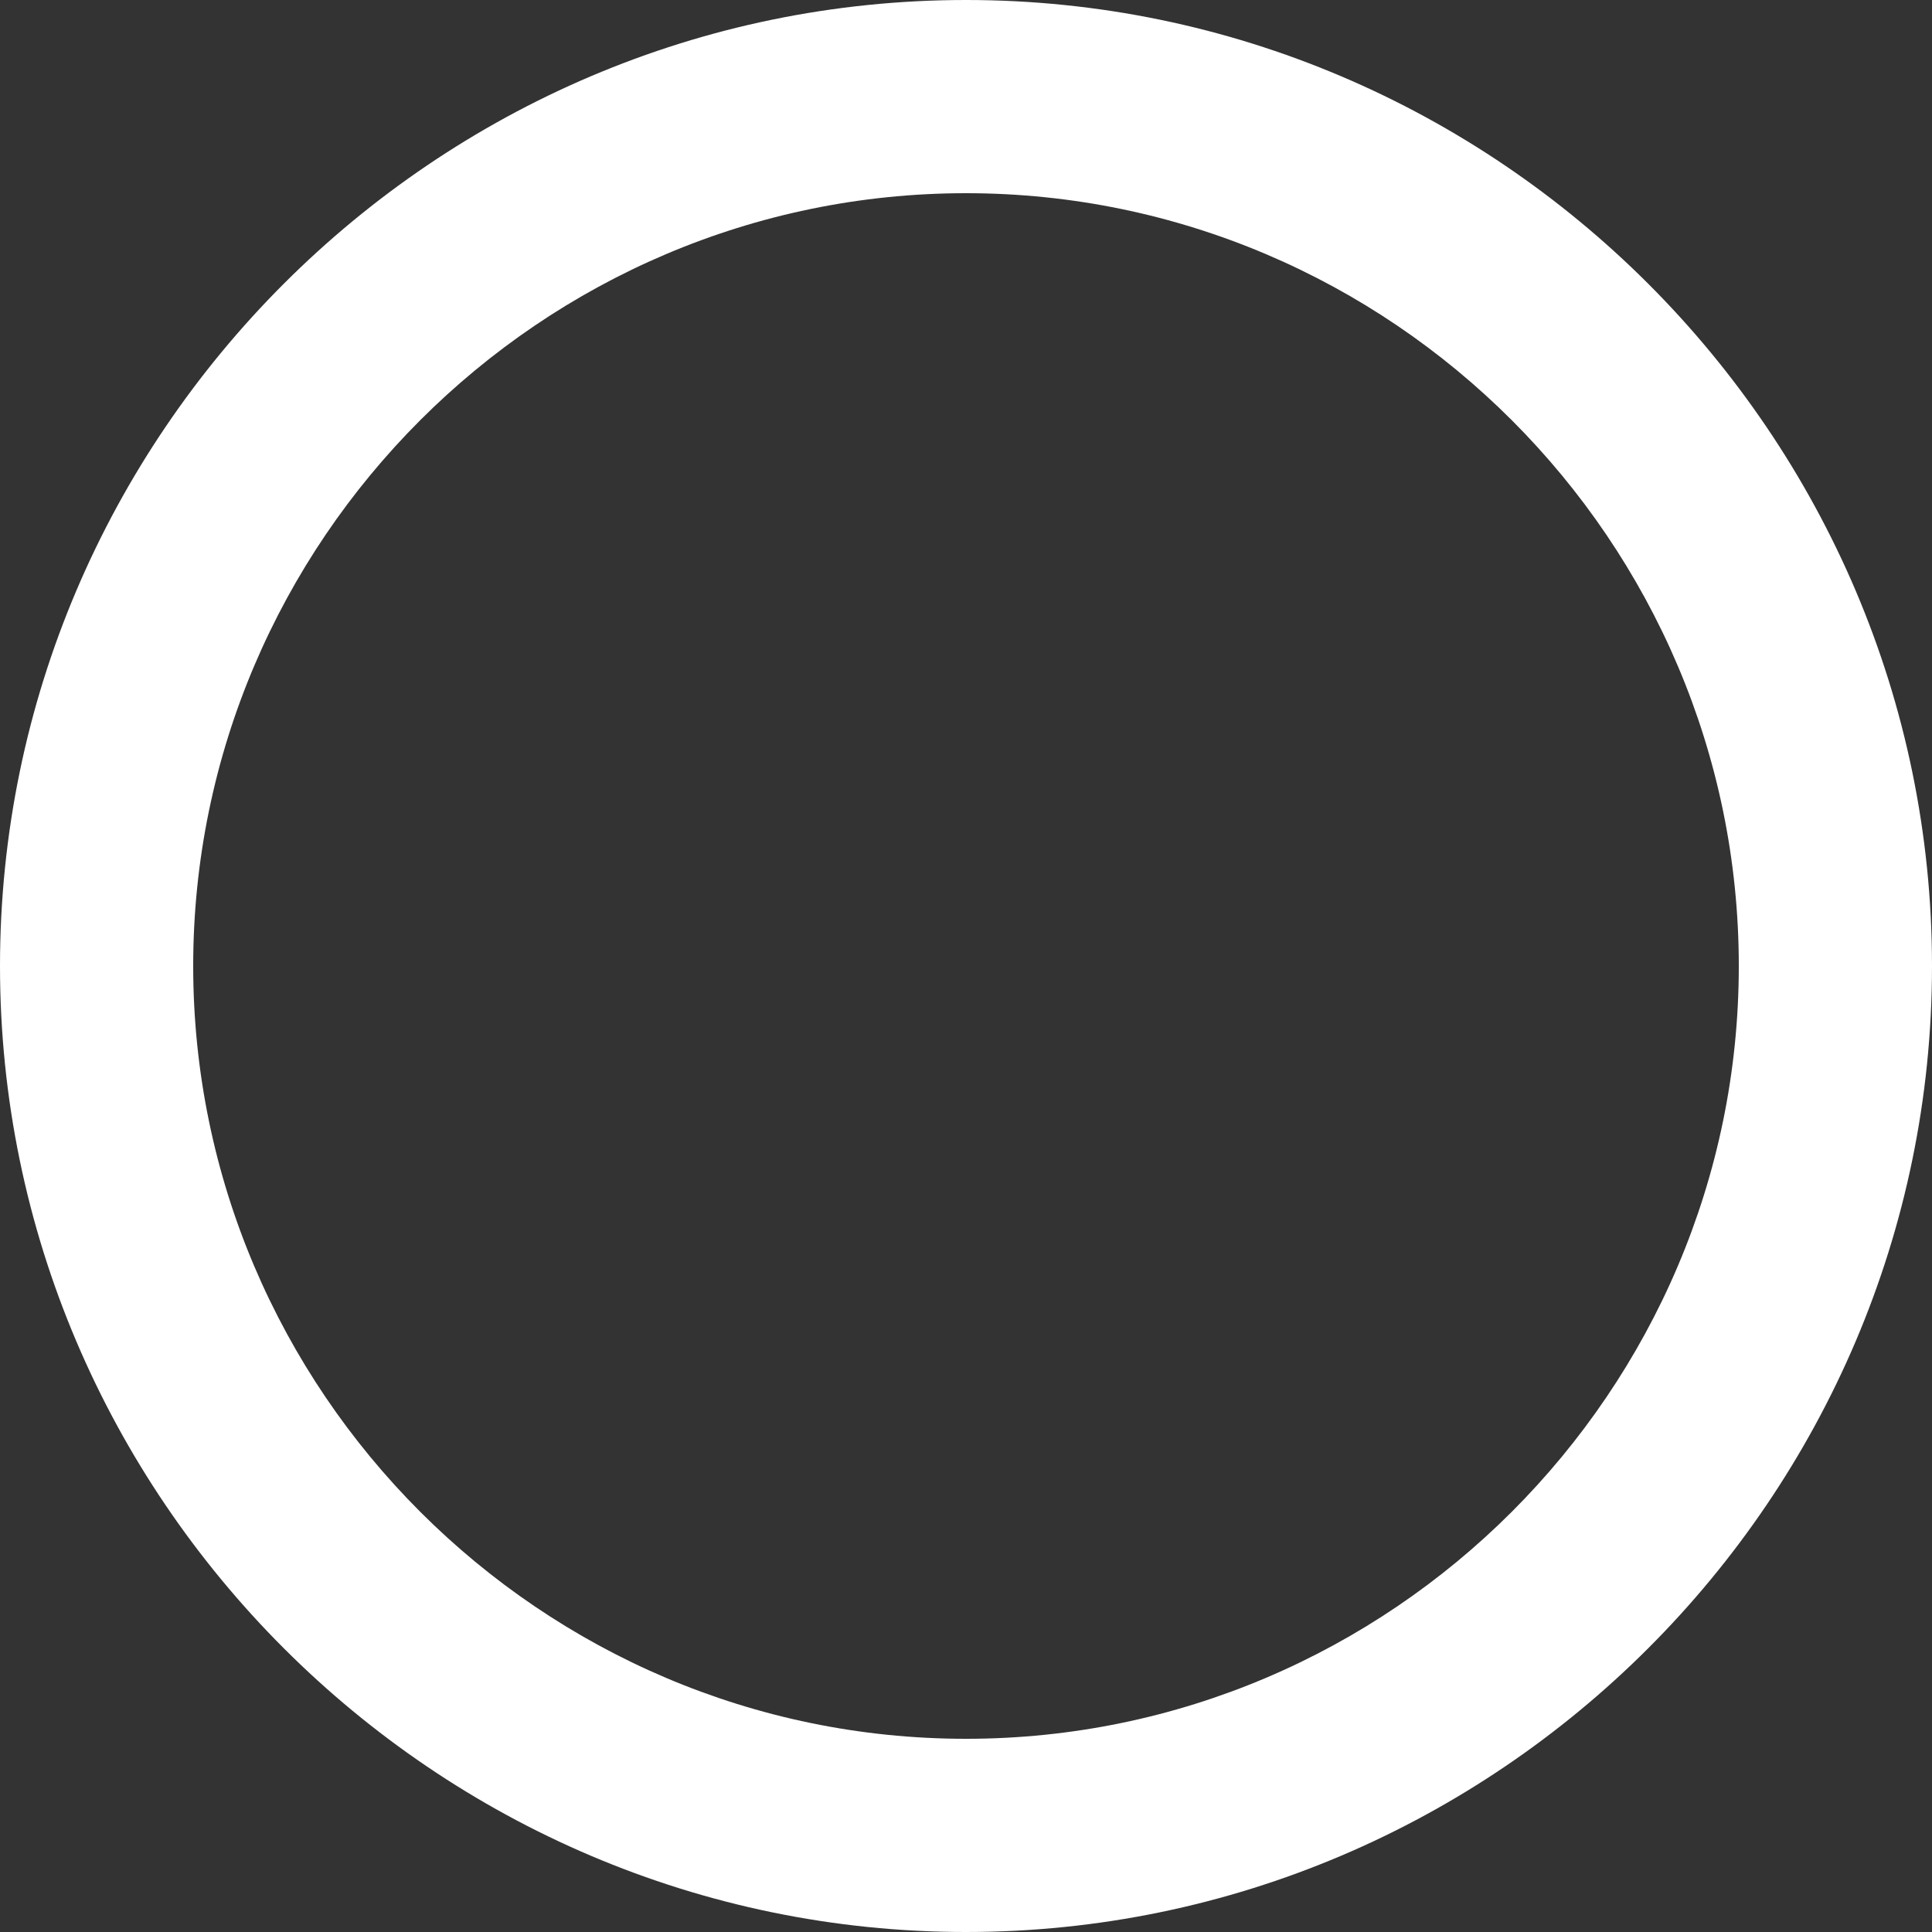 <?xml version="1.0" encoding="utf-8"?>
<svg viewBox="0 0 20 20" xmlns="http://www.w3.org/2000/svg">
  <rect x="0" y="0" width="20" height="20" fill="#333333" stroke="none"/>
  <g fill="none" fill-rule="evenodd" id="Page-1" stroke="none" stroke-width="1" transform="matrix(1, 0, 0, 1, 0, 1.1102230246251565e-16)">
    <g fill="#000000" id="Core" transform="translate(-170, -86)">
      <g id="check-circle-outline-blank" transform="translate(170, 86)">
        <path d="M10,0 C4.5,0 0,4.5 0,10 C0,15.5 4.5,20 10,20 C15.5,20 20,15.5 20,10 C20,4.5 15.5,0 10,0 L10,0 Z M10,18 C5.6,18 2,14.4 2,10 C2,5.6 5.6,2 10,2 C14.4,2 18,5.6 18,10 C18,14.4 14.4,18 10,18 L10,18 Z" id="Shape" style="fill: rgb(255, 255, 255);"/>
      </g>
    </g>
  </g>
</svg>